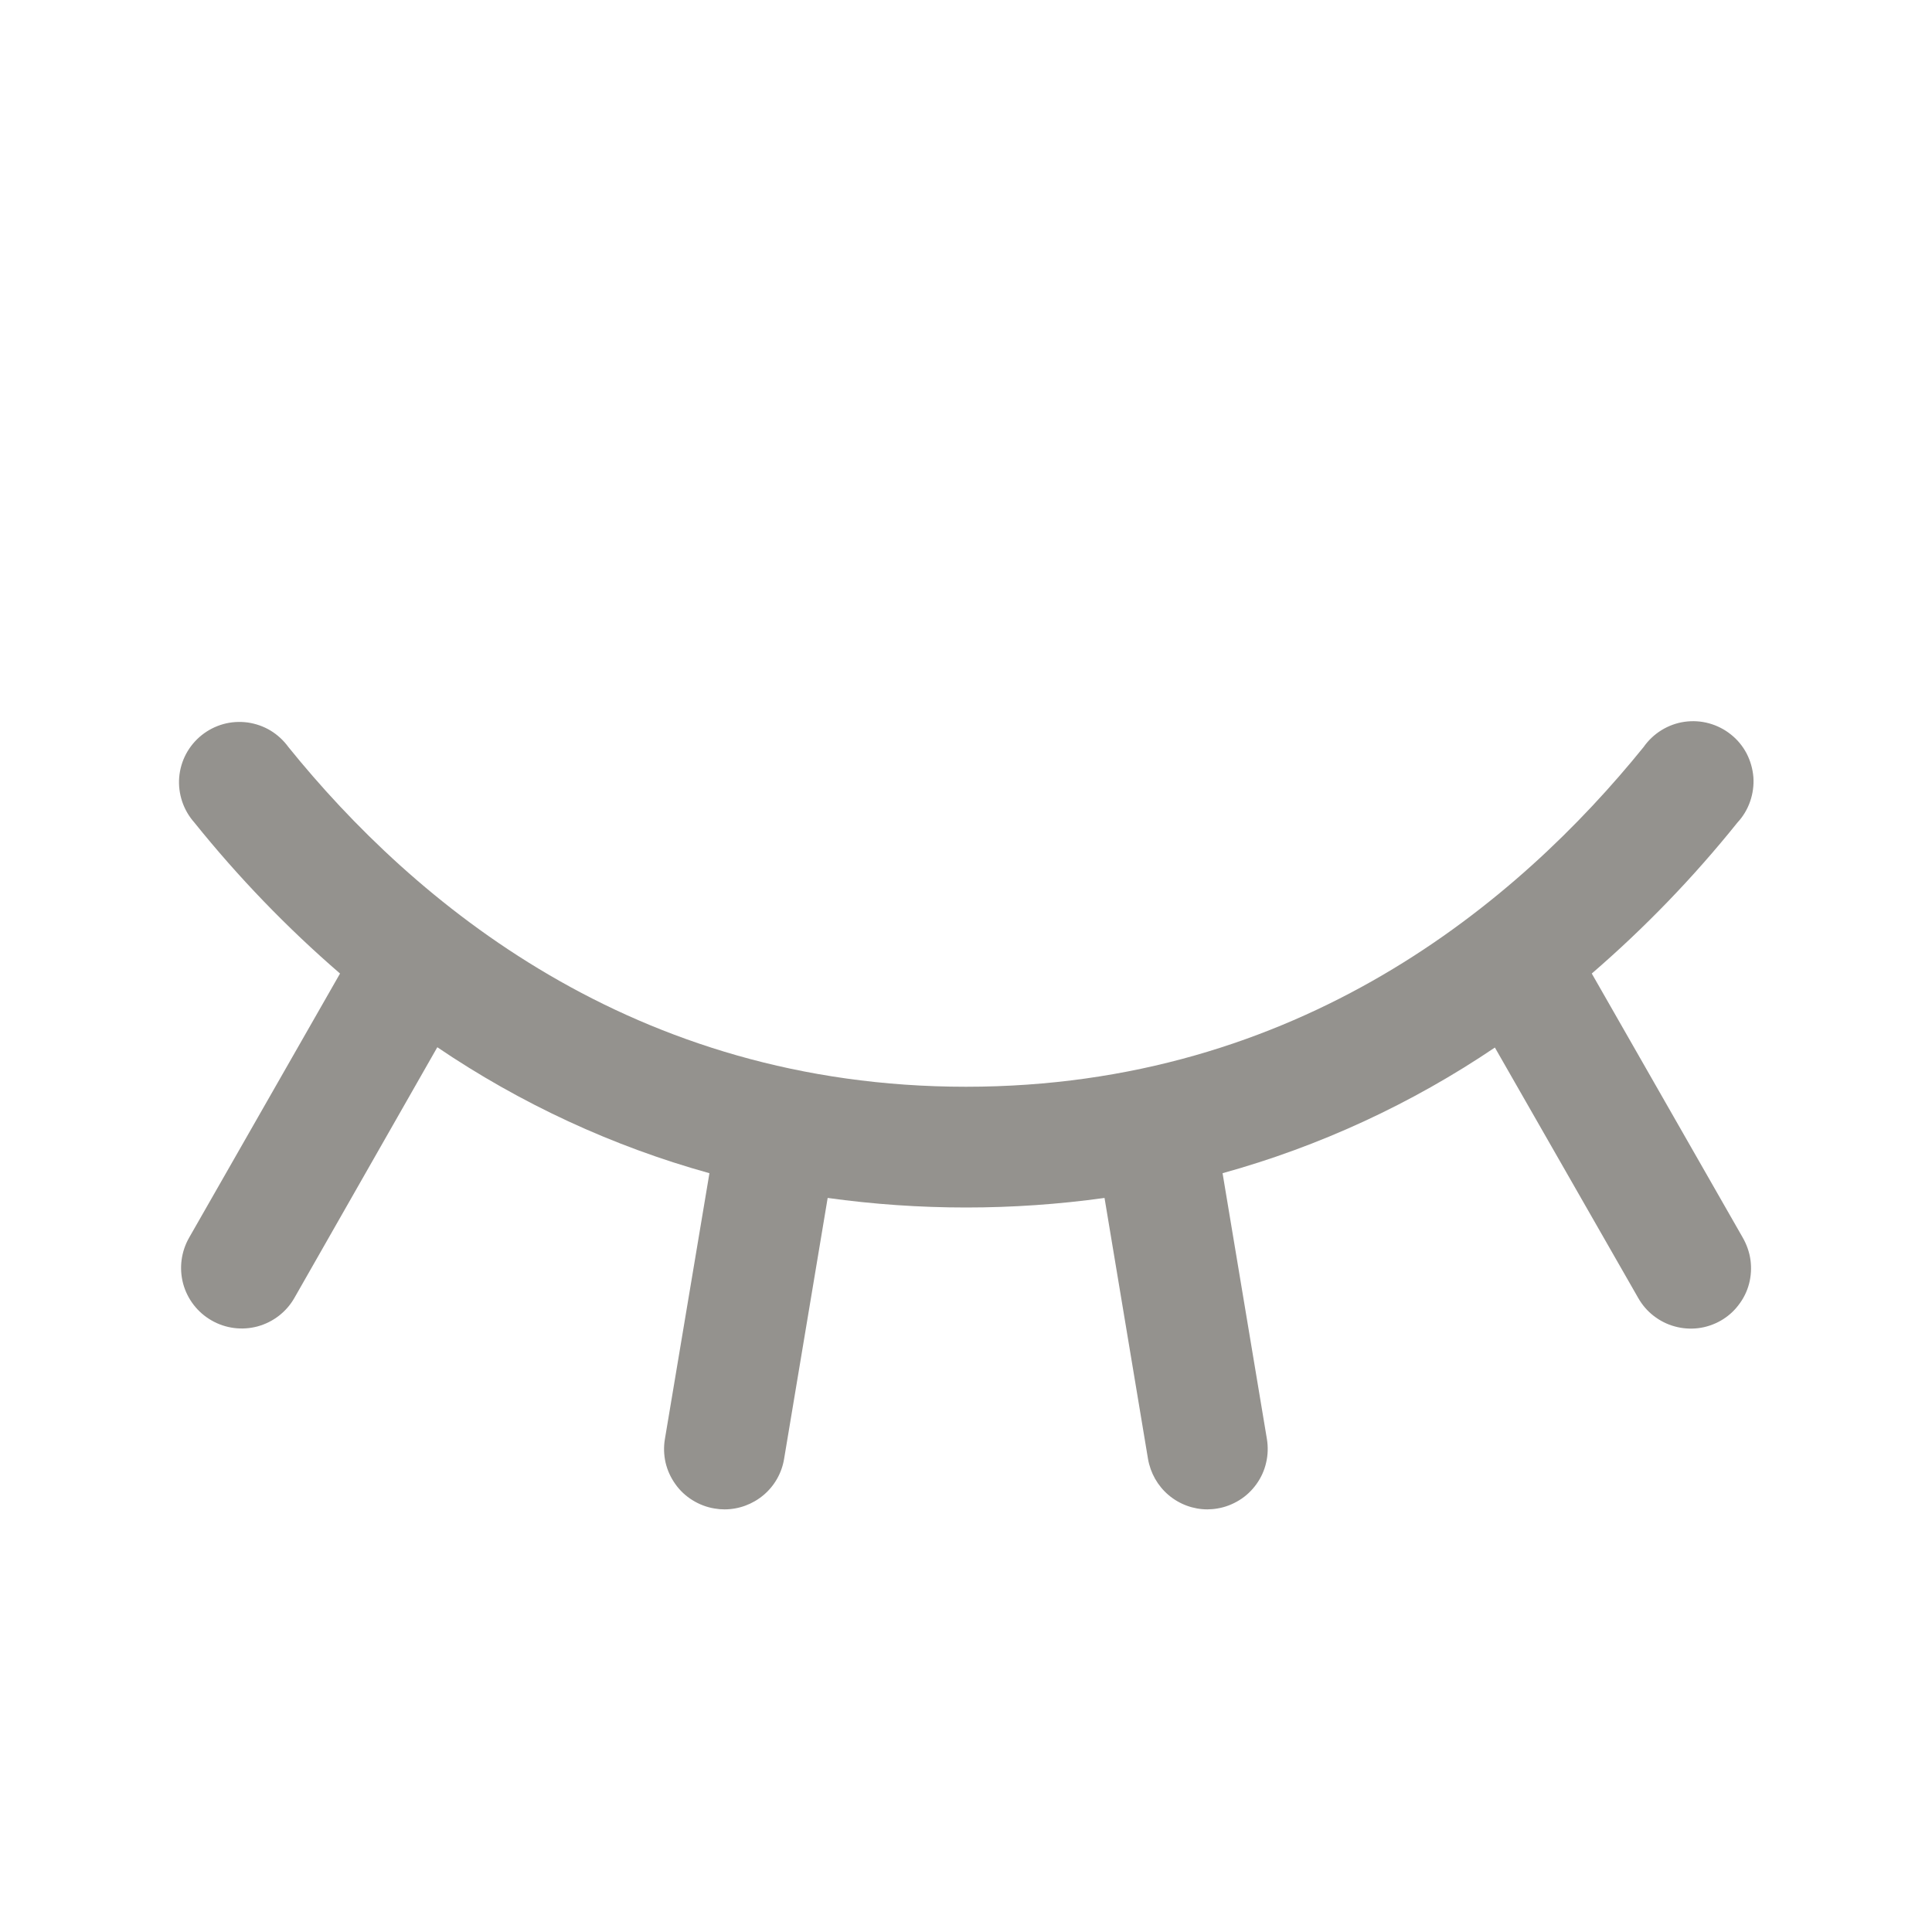 <svg width="20" height="20" viewBox="0 0 20 20" fill="none" xmlns="http://www.w3.org/2000/svg">
<path d="M17.812 13.672C17.741 13.712 17.662 13.739 17.581 13.749C17.499 13.759 17.416 13.753 17.337 13.731C17.258 13.71 17.184 13.672 17.119 13.622C17.054 13.572 17 13.509 16.959 13.437L15.475 10.844C14.612 11.427 13.66 11.867 12.656 12.145L13.115 14.897C13.128 14.978 13.126 15.061 13.107 15.141C13.089 15.221 13.055 15.296 13.007 15.363C12.959 15.43 12.899 15.487 12.829 15.53C12.759 15.573 12.682 15.603 12.601 15.616C12.567 15.622 12.534 15.624 12.5 15.625C12.352 15.625 12.209 15.572 12.096 15.476C11.984 15.381 11.909 15.248 11.884 15.102L11.434 12.401C10.483 12.533 9.519 12.533 8.568 12.401L8.117 15.102C8.093 15.248 8.018 15.381 7.904 15.477C7.791 15.572 7.648 15.625 7.5 15.625C7.465 15.625 7.431 15.622 7.397 15.616C7.316 15.603 7.238 15.573 7.169 15.53C7.099 15.487 7.038 15.43 6.991 15.363C6.943 15.296 6.909 15.221 6.89 15.141C6.872 15.061 6.869 14.978 6.883 14.897L7.344 12.145C6.34 11.866 5.389 11.425 4.527 10.841L3.047 13.437C2.964 13.582 2.827 13.687 2.666 13.731C2.506 13.774 2.334 13.752 2.19 13.669C2.045 13.586 1.94 13.45 1.896 13.289C1.853 13.128 1.875 12.957 1.958 12.812L3.52 10.078C2.971 9.604 2.467 9.081 2.012 8.515C1.956 8.452 1.913 8.378 1.886 8.298C1.859 8.217 1.848 8.132 1.855 8.047C1.862 7.963 1.886 7.88 1.926 7.805C1.966 7.73 2.021 7.664 2.087 7.611C2.153 7.558 2.229 7.519 2.311 7.496C2.393 7.473 2.479 7.468 2.563 7.479C2.647 7.491 2.728 7.519 2.801 7.563C2.873 7.607 2.936 7.665 2.986 7.734C4.283 9.339 6.552 11.25 10 11.25C13.448 11.25 15.717 9.337 17.014 7.734C17.063 7.664 17.126 7.604 17.199 7.559C17.272 7.514 17.353 7.484 17.438 7.472C17.523 7.46 17.609 7.465 17.692 7.488C17.775 7.511 17.852 7.55 17.919 7.604C17.986 7.657 18.041 7.724 18.081 7.8C18.12 7.876 18.144 7.959 18.151 8.045C18.157 8.131 18.145 8.216 18.117 8.297C18.089 8.378 18.044 8.453 17.986 8.515C17.532 9.081 17.027 9.604 16.478 10.078L18.041 12.812C18.082 12.884 18.11 12.963 18.121 13.044C18.132 13.126 18.127 13.21 18.106 13.29C18.085 13.37 18.048 13.444 17.997 13.51C17.947 13.576 17.884 13.631 17.812 13.672Z" fill="#94928E"/>
</svg>
